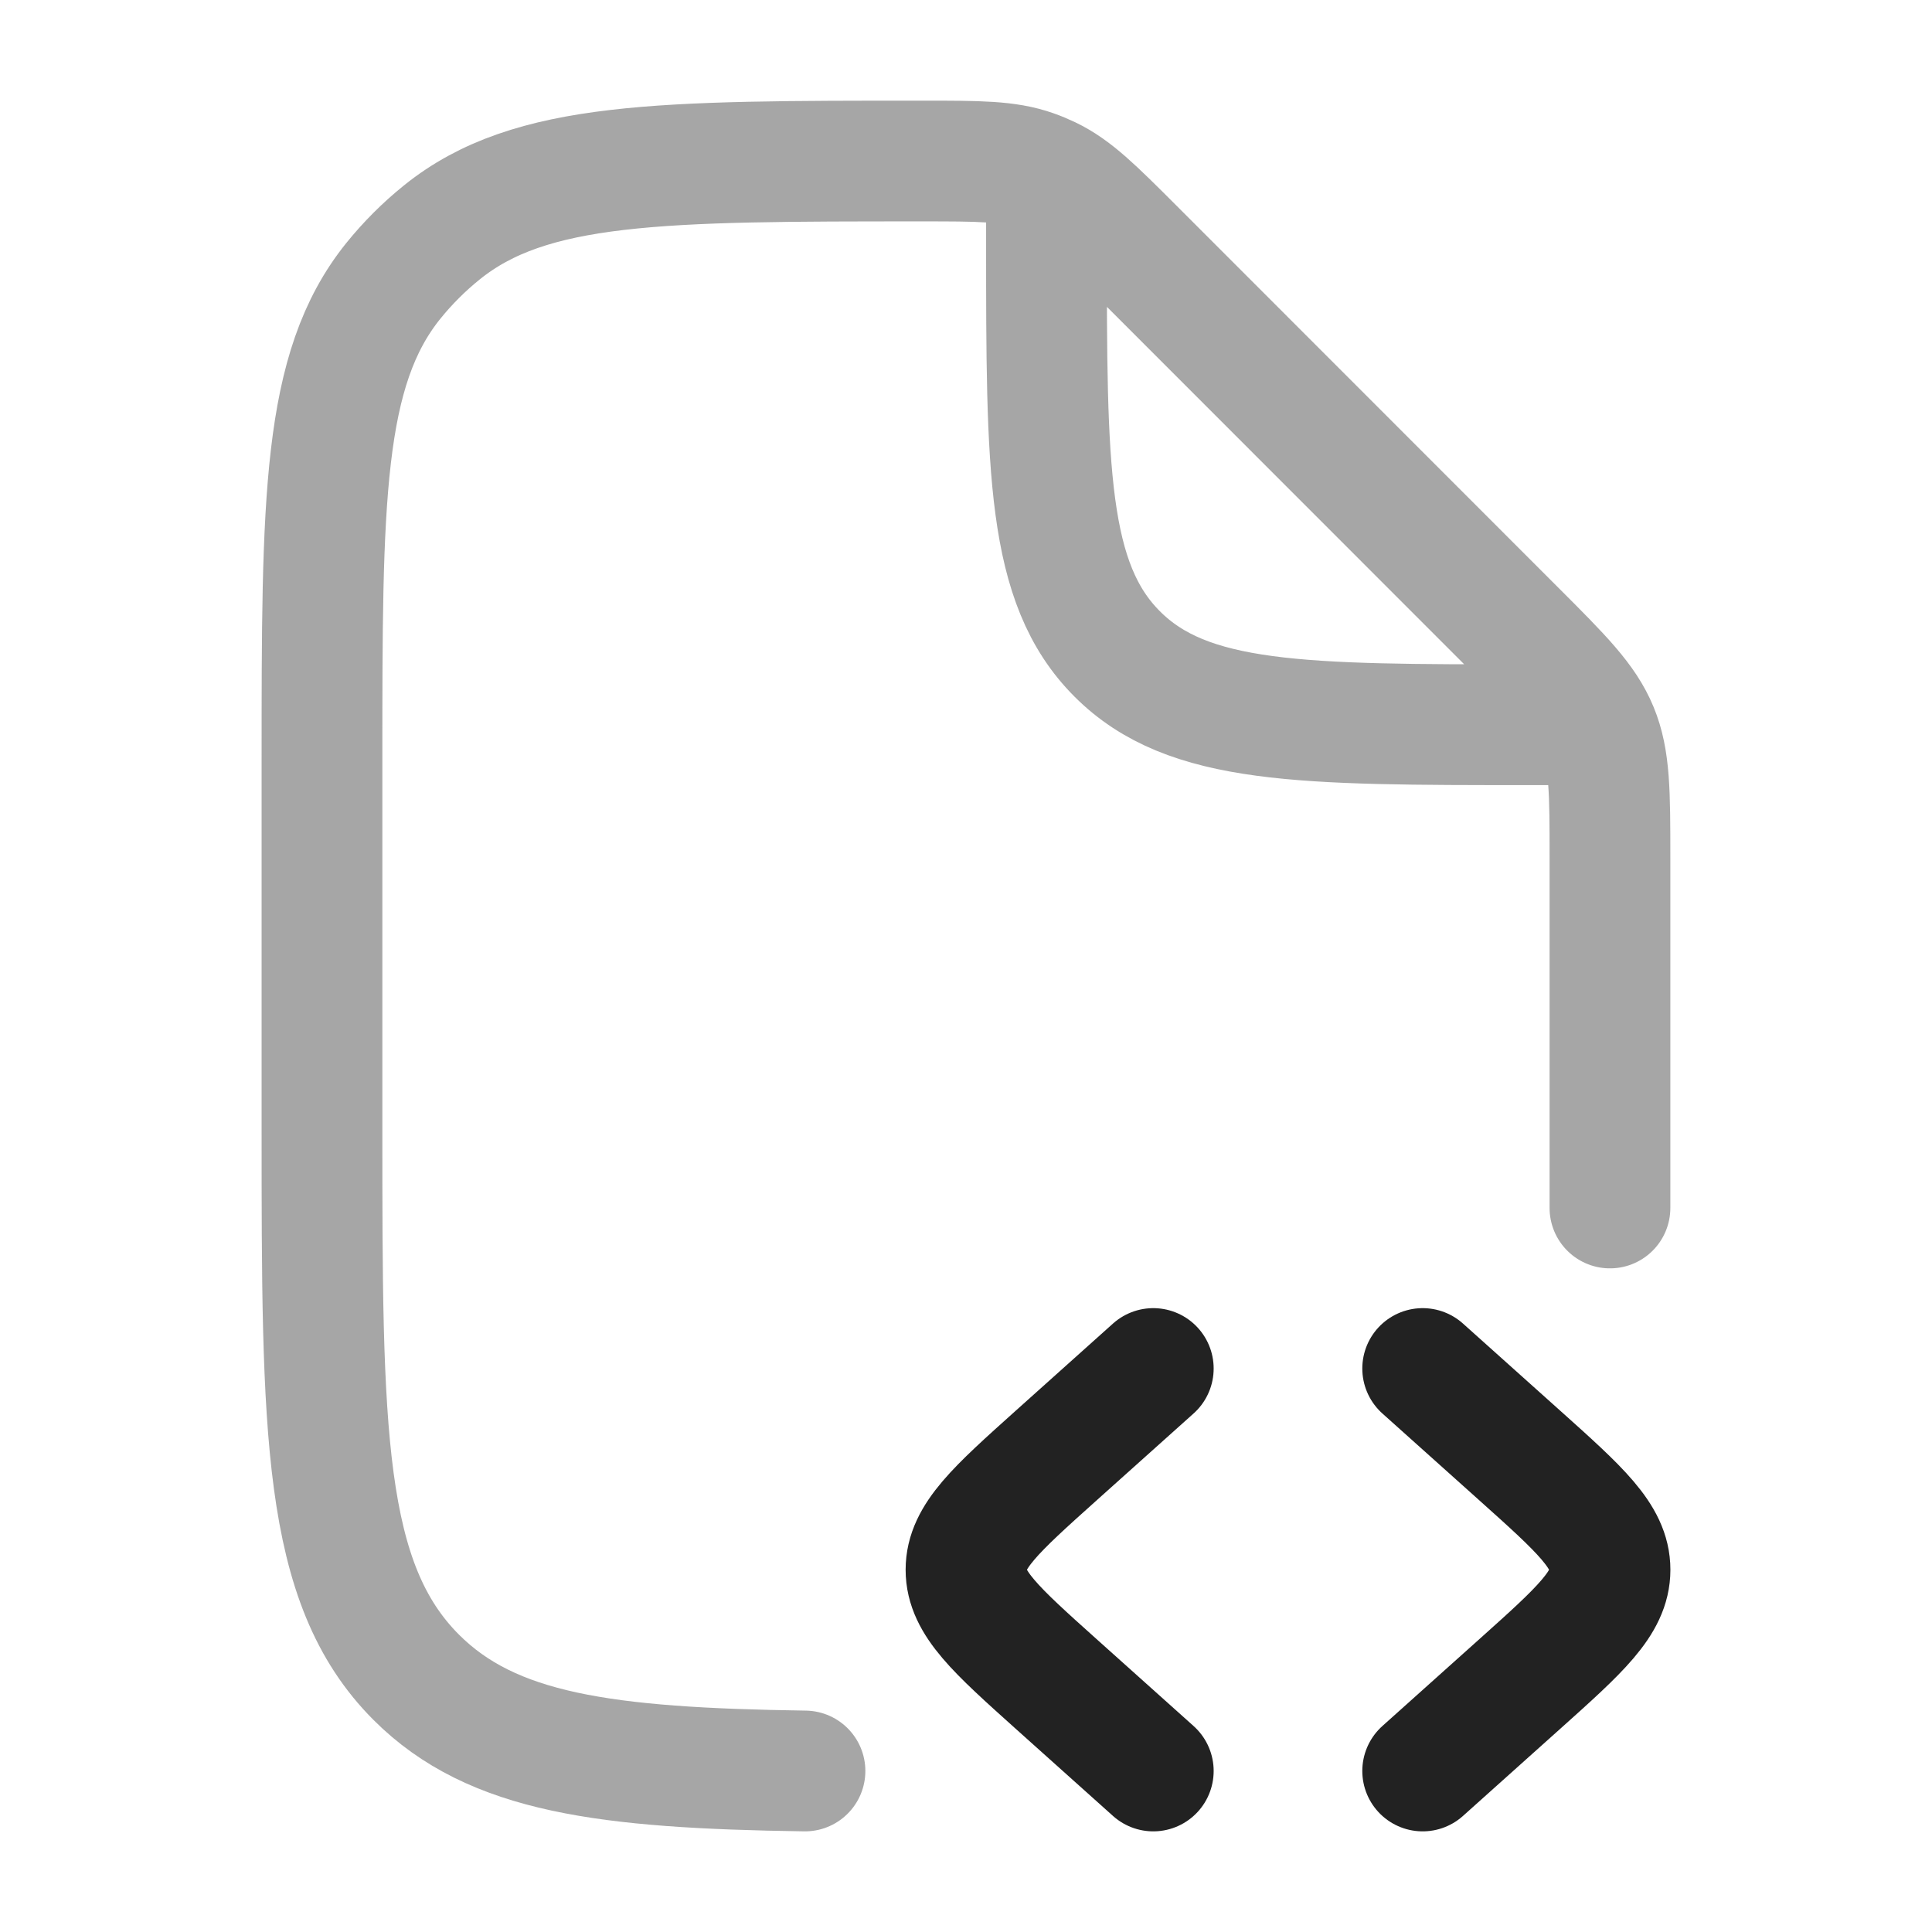 <svg width="32" height="32" viewBox="0 0 32 32" fill="none" xmlns="http://www.w3.org/2000/svg">
<path opacity="0.4" d="M26.666 20.008V14.214C26.666 13.124 26.666 12.578 26.463 12.088C26.26 11.598 25.875 11.212 25.104 10.441L18.789 4.123C18.124 3.458 17.791 3.125 17.379 2.928C17.293 2.887 17.206 2.85 17.116 2.819C16.685 2.667 16.215 2.667 15.274 2.667C10.947 2.667 8.784 2.667 7.319 3.849C7.023 4.087 6.753 4.357 6.514 4.653C5.333 6.119 5.333 8.283 5.333 12.612V18.674C5.333 23.704 5.333 26.219 6.895 27.782C8.153 29.04 10.027 29.285 13.333 29.333M17.333 3.334V4.001C17.333 7.773 17.333 9.66 18.505 10.832C19.676 12.004 21.562 12.004 25.333 12.004H26" stroke="#222222" stroke-width="2" stroke-linecap="round" stroke-linejoin="round"/>
<path d="M19.102 29.333L17.487 27.886C16.496 26.997 16 26.552 16 26C16 25.448 16.496 25.003 17.487 24.114L19.102 22.667M23.564 29.333L25.179 27.886C26.171 26.997 26.667 26.552 26.667 26C26.667 25.448 26.171 25.003 25.179 24.114L23.564 22.667" stroke="#222222" stroke-width="2" stroke-linecap="round" stroke-linejoin="round"/>
</svg>
